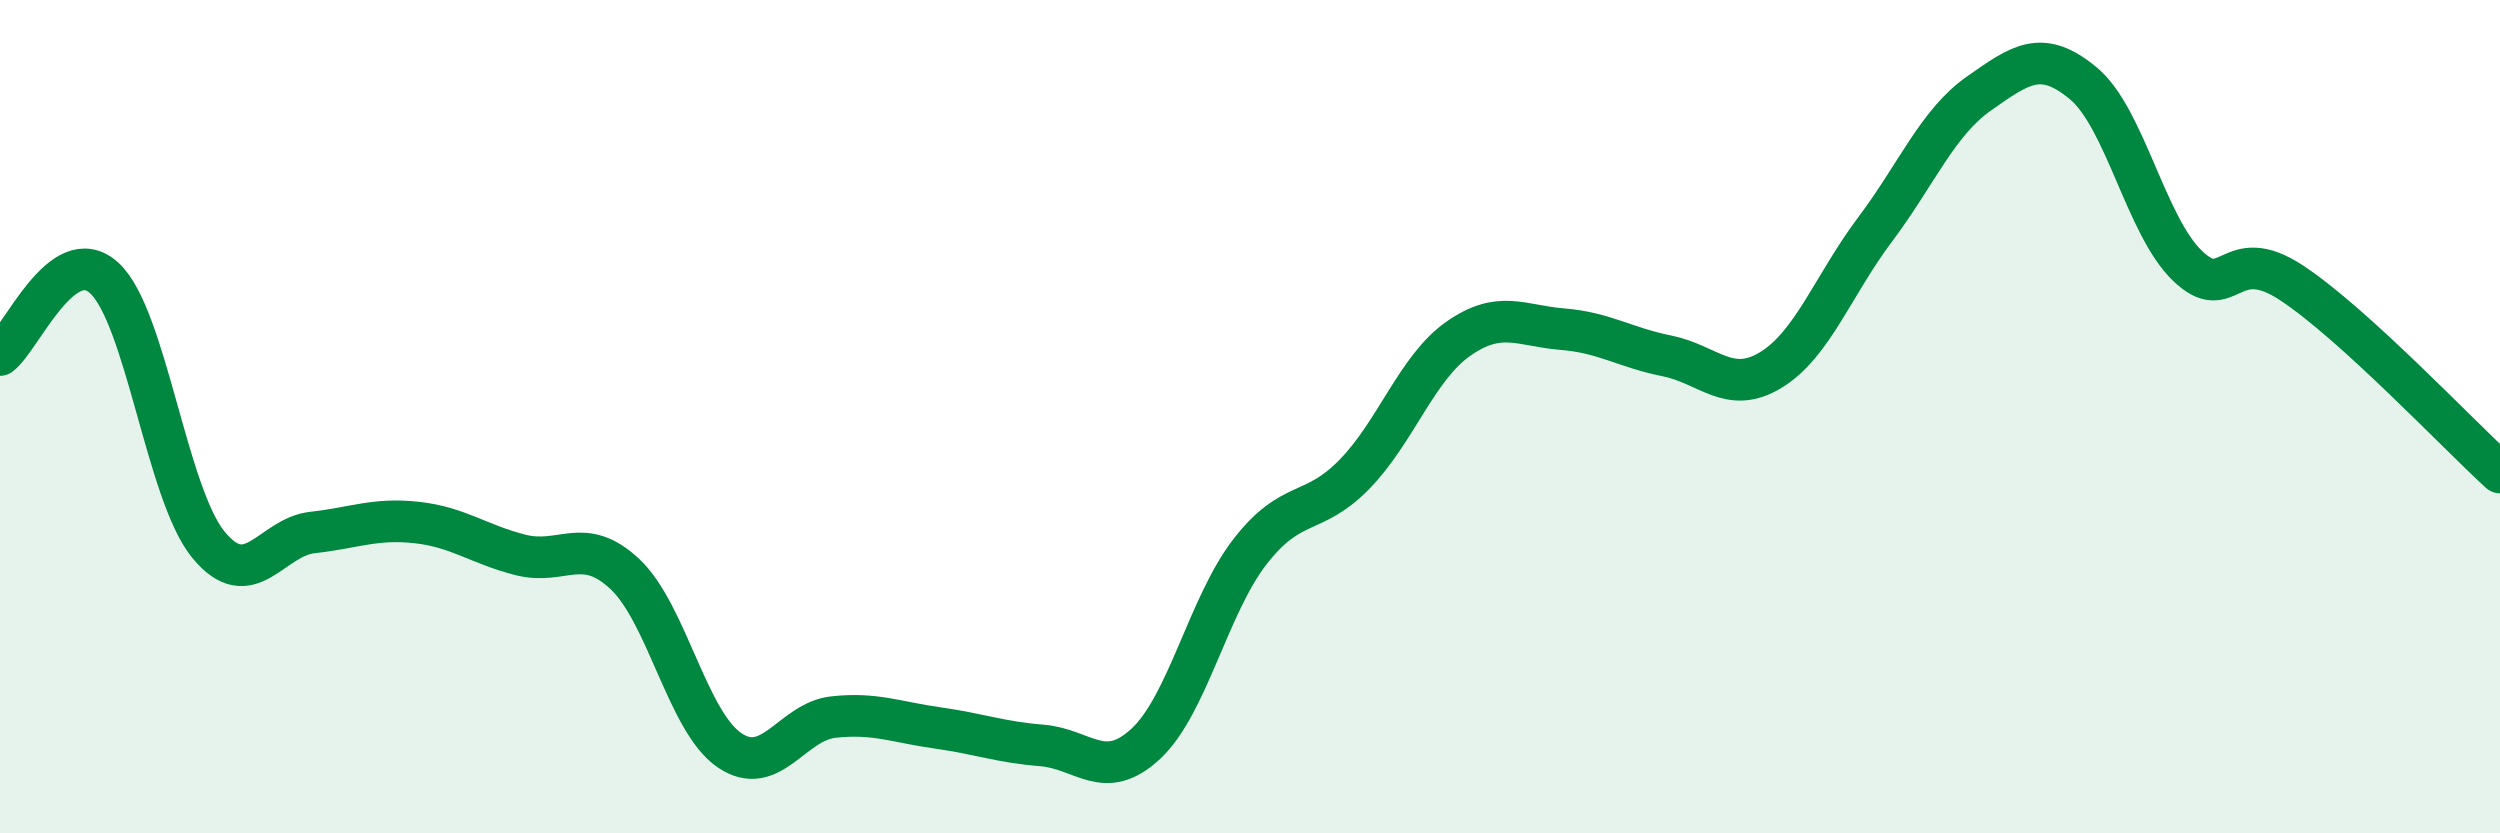 
    <svg width="60" height="20" viewBox="0 0 60 20" xmlns="http://www.w3.org/2000/svg">
      <path
        d="M 0,8.52 C 0.5,8.15 1.5,5.76 2.5,6.67 C 3.5,7.58 4,11.85 5,13.07 C 6,14.29 6.5,12.89 7.5,12.78 C 8.5,12.67 9,12.43 10,12.54 C 11,12.65 11.5,13.07 12.5,13.32 C 13.5,13.57 14,12.84 15,13.78 C 16,14.72 16.5,17.31 17.5,18 C 18.5,18.69 19,17.32 20,17.21 C 21,17.1 21.5,17.33 22.5,17.47 C 23.5,17.61 24,17.81 25,17.89 C 26,17.97 26.5,18.78 27.5,17.85 C 28.5,16.92 29,14.53 30,13.24 C 31,11.95 31.5,12.41 32.5,11.39 C 33.5,10.37 34,8.83 35,8.13 C 36,7.43 36.5,7.82 37.5,7.9 C 38.5,7.98 39,8.34 40,8.54 C 41,8.74 41.5,9.49 42.5,8.88 C 43.5,8.27 44,6.84 45,5.51 C 46,4.18 46.5,2.94 47.5,2.24 C 48.5,1.54 49,1.17 50,2 C 51,2.83 51.5,5.42 52.5,6.38 C 53.5,7.34 53.5,5.8 55,6.79 C 56.5,7.78 59,10.43 60,11.34L60 20L0 20Z"
        fill="#008740"
        opacity="0.1"
        stroke-linecap="round"
        stroke-linejoin="round"
      />
      <path
        d="M 0,8.52 C 0.5,8.15 1.5,5.76 2.5,6.67 C 3.5,7.58 4,11.85 5,13.07 C 6,14.29 6.5,12.89 7.5,12.78 C 8.5,12.67 9,12.43 10,12.54 C 11,12.65 11.5,13.07 12.5,13.32 C 13.5,13.57 14,12.84 15,13.78 C 16,14.72 16.5,17.31 17.5,18 C 18.5,18.69 19,17.32 20,17.21 C 21,17.1 21.5,17.33 22.5,17.47 C 23.5,17.61 24,17.81 25,17.89 C 26,17.97 26.5,18.78 27.5,17.85 C 28.5,16.92 29,14.53 30,13.24 C 31,11.95 31.5,12.41 32.5,11.39 C 33.5,10.37 34,8.83 35,8.13 C 36,7.43 36.5,7.82 37.5,7.9 C 38.5,7.98 39,8.34 40,8.54 C 41,8.74 41.5,9.49 42.5,8.88 C 43.5,8.27 44,6.84 45,5.51 C 46,4.18 46.5,2.94 47.5,2.24 C 48.5,1.54 49,1.17 50,2 C 51,2.83 51.5,5.42 52.5,6.38 C 53.5,7.34 53.5,5.8 55,6.79 C 56.5,7.78 59,10.43 60,11.34"
        stroke="#008740"
        stroke-width="1"
        fill="none"
        stroke-linecap="round"
        stroke-linejoin="round"
      />
    </svg>
  